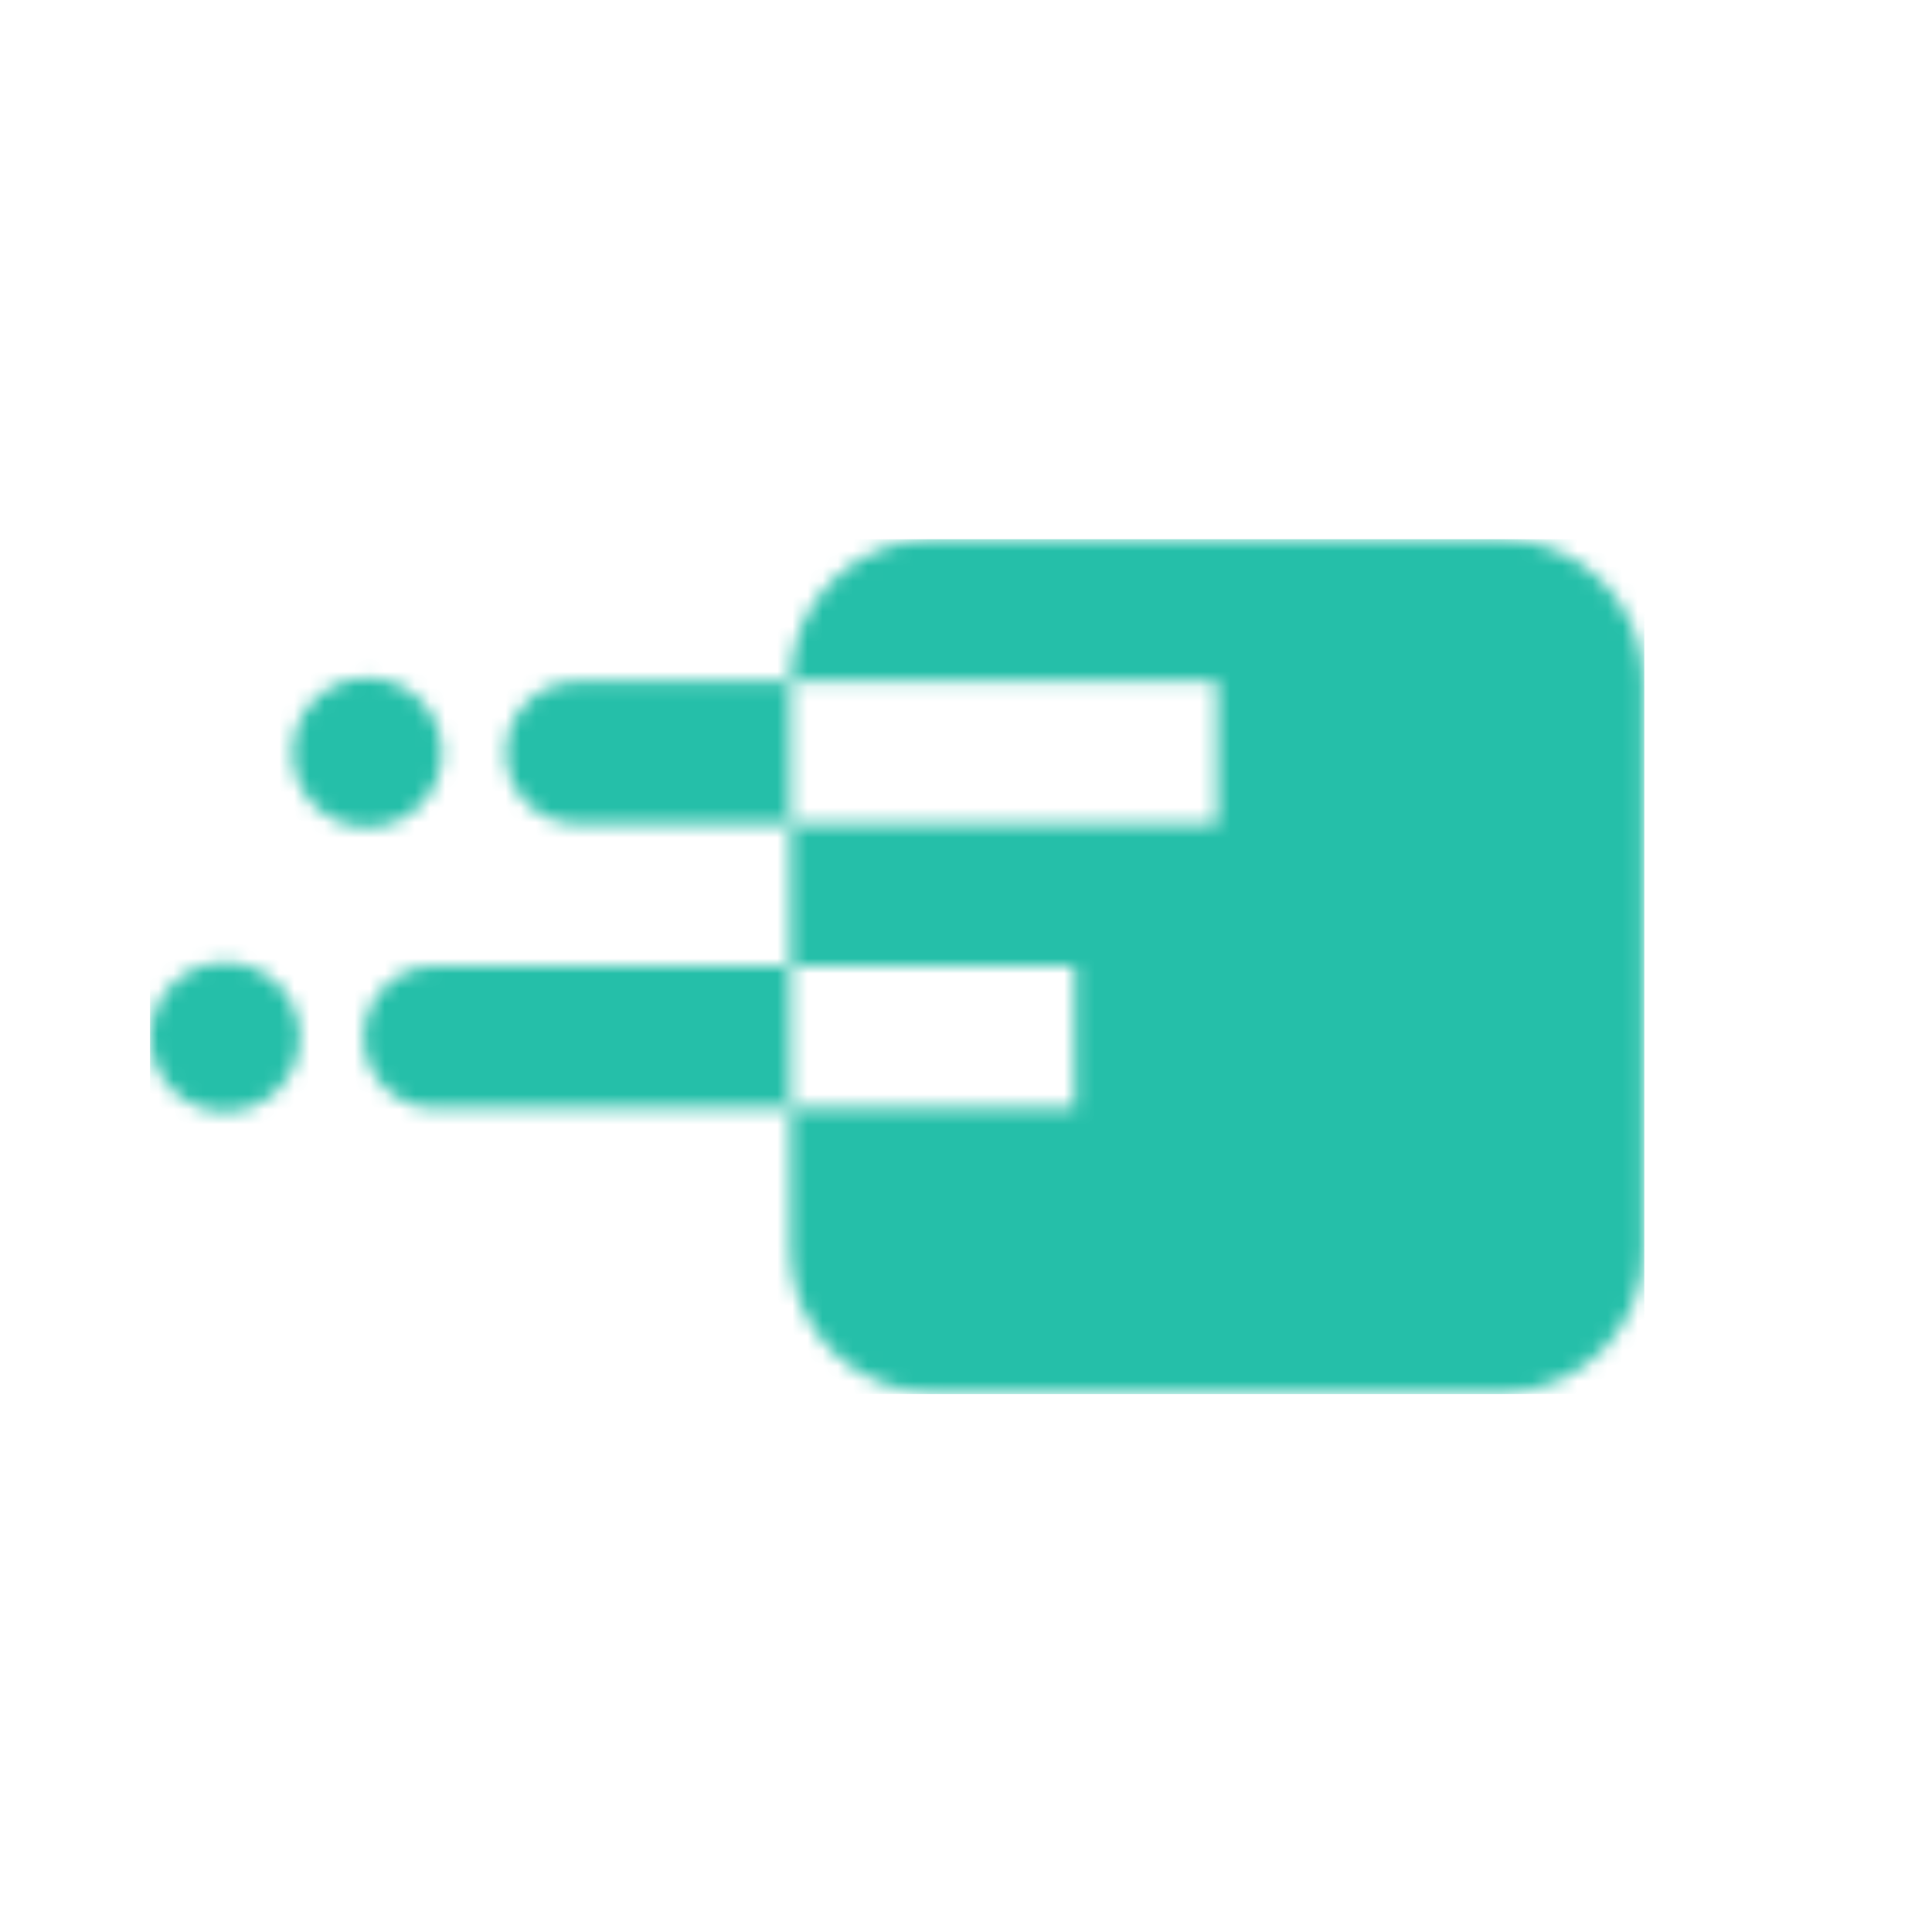 <?xml version="1.0" encoding="UTF-8"?>
<svg xmlns="http://www.w3.org/2000/svg" xmlns:xlink="http://www.w3.org/1999/xlink" width="128px" height="128px" viewBox="0 0 128 128" version="1.1">
  <title>icon</title>
  <desc>Created with Sketch.</desc>
  <defs>
    <path d="M62.203,28.999 L43.364,29.001 L43.364,38.42 L62.203,38.42 L62.203,28.999 Z M71.623,10.16 L43.363,10.16 L43.364,19.58 L71.623,19.58 L71.623,10.16 Z M90.463,0.74 C95.571,0.74 99.729,4.806 99.879,9.878 L99.882,10.159 L99.883,19.58 L99.883,47.841 C99.883,52.948 95.817,57.107 90.746,57.256 L90.463,57.26 L52.783,57.26 C47.675,57.26 43.517,53.195 43.367,48.123 L43.363,47.84 L43.363,38.42 L19.814,38.421 C17.29,38.421 15.229,36.433 15.11,33.938 L15.104,33.71 C15.104,31.109 17.213,29 19.814,29 L43.363,28.999 L43.363,19.58 L29.233,19.581 C26.709,19.581 24.648,17.594 24.529,15.098 L24.524,14.87 C24.524,12.27 26.633,10.161 29.233,10.161 L43.362,10.159 L43.367,9.878 C43.517,4.806 47.675,0.74 52.784,0.74 L90.463,0.74 Z M5.92,28.765 C8.573,28.765 10.738,30.854 10.86,33.477 L10.865,33.71 C10.865,36.442 8.651,38.655 5.92,38.655 C3.267,38.655 1.101,36.566 0.979,33.943 L0.974,33.71 C0.974,30.979 3.189,28.765 5.92,28.765 Z M15.34,9.924 C17.993,9.924 20.158,12.014 20.279,14.638 L20.285,14.87 C20.285,17.602 18.071,19.815 15.34,19.815 C12.686,19.815 10.522,17.726 10.4,15.103 L10.395,14.87 C10.395,12.139 12.608,9.924 15.34,9.924 Z" id="path-1"></path>
  </defs>
  <g id="Page-1" stroke="none" stroke-width="1" fill="none" fill-rule="evenodd">
    <g id="128" transform="translate(-11, 0)">
      <g id="Group-3" transform="translate(20, 35)">
        <mask id="mask-2" fill="white">
          <use xlink:href="#path-1"></use>
        </mask>
        <g id="Clip-2"></g>
        <polygon id="Fill-1" fill="#25BFA9" mask="url(#mask-2)" points="0.94 57.36 99.94 57.36 99.94 0.72 0.94 0.72"></polygon>
      </g>
    </g>
  </g>
</svg>
